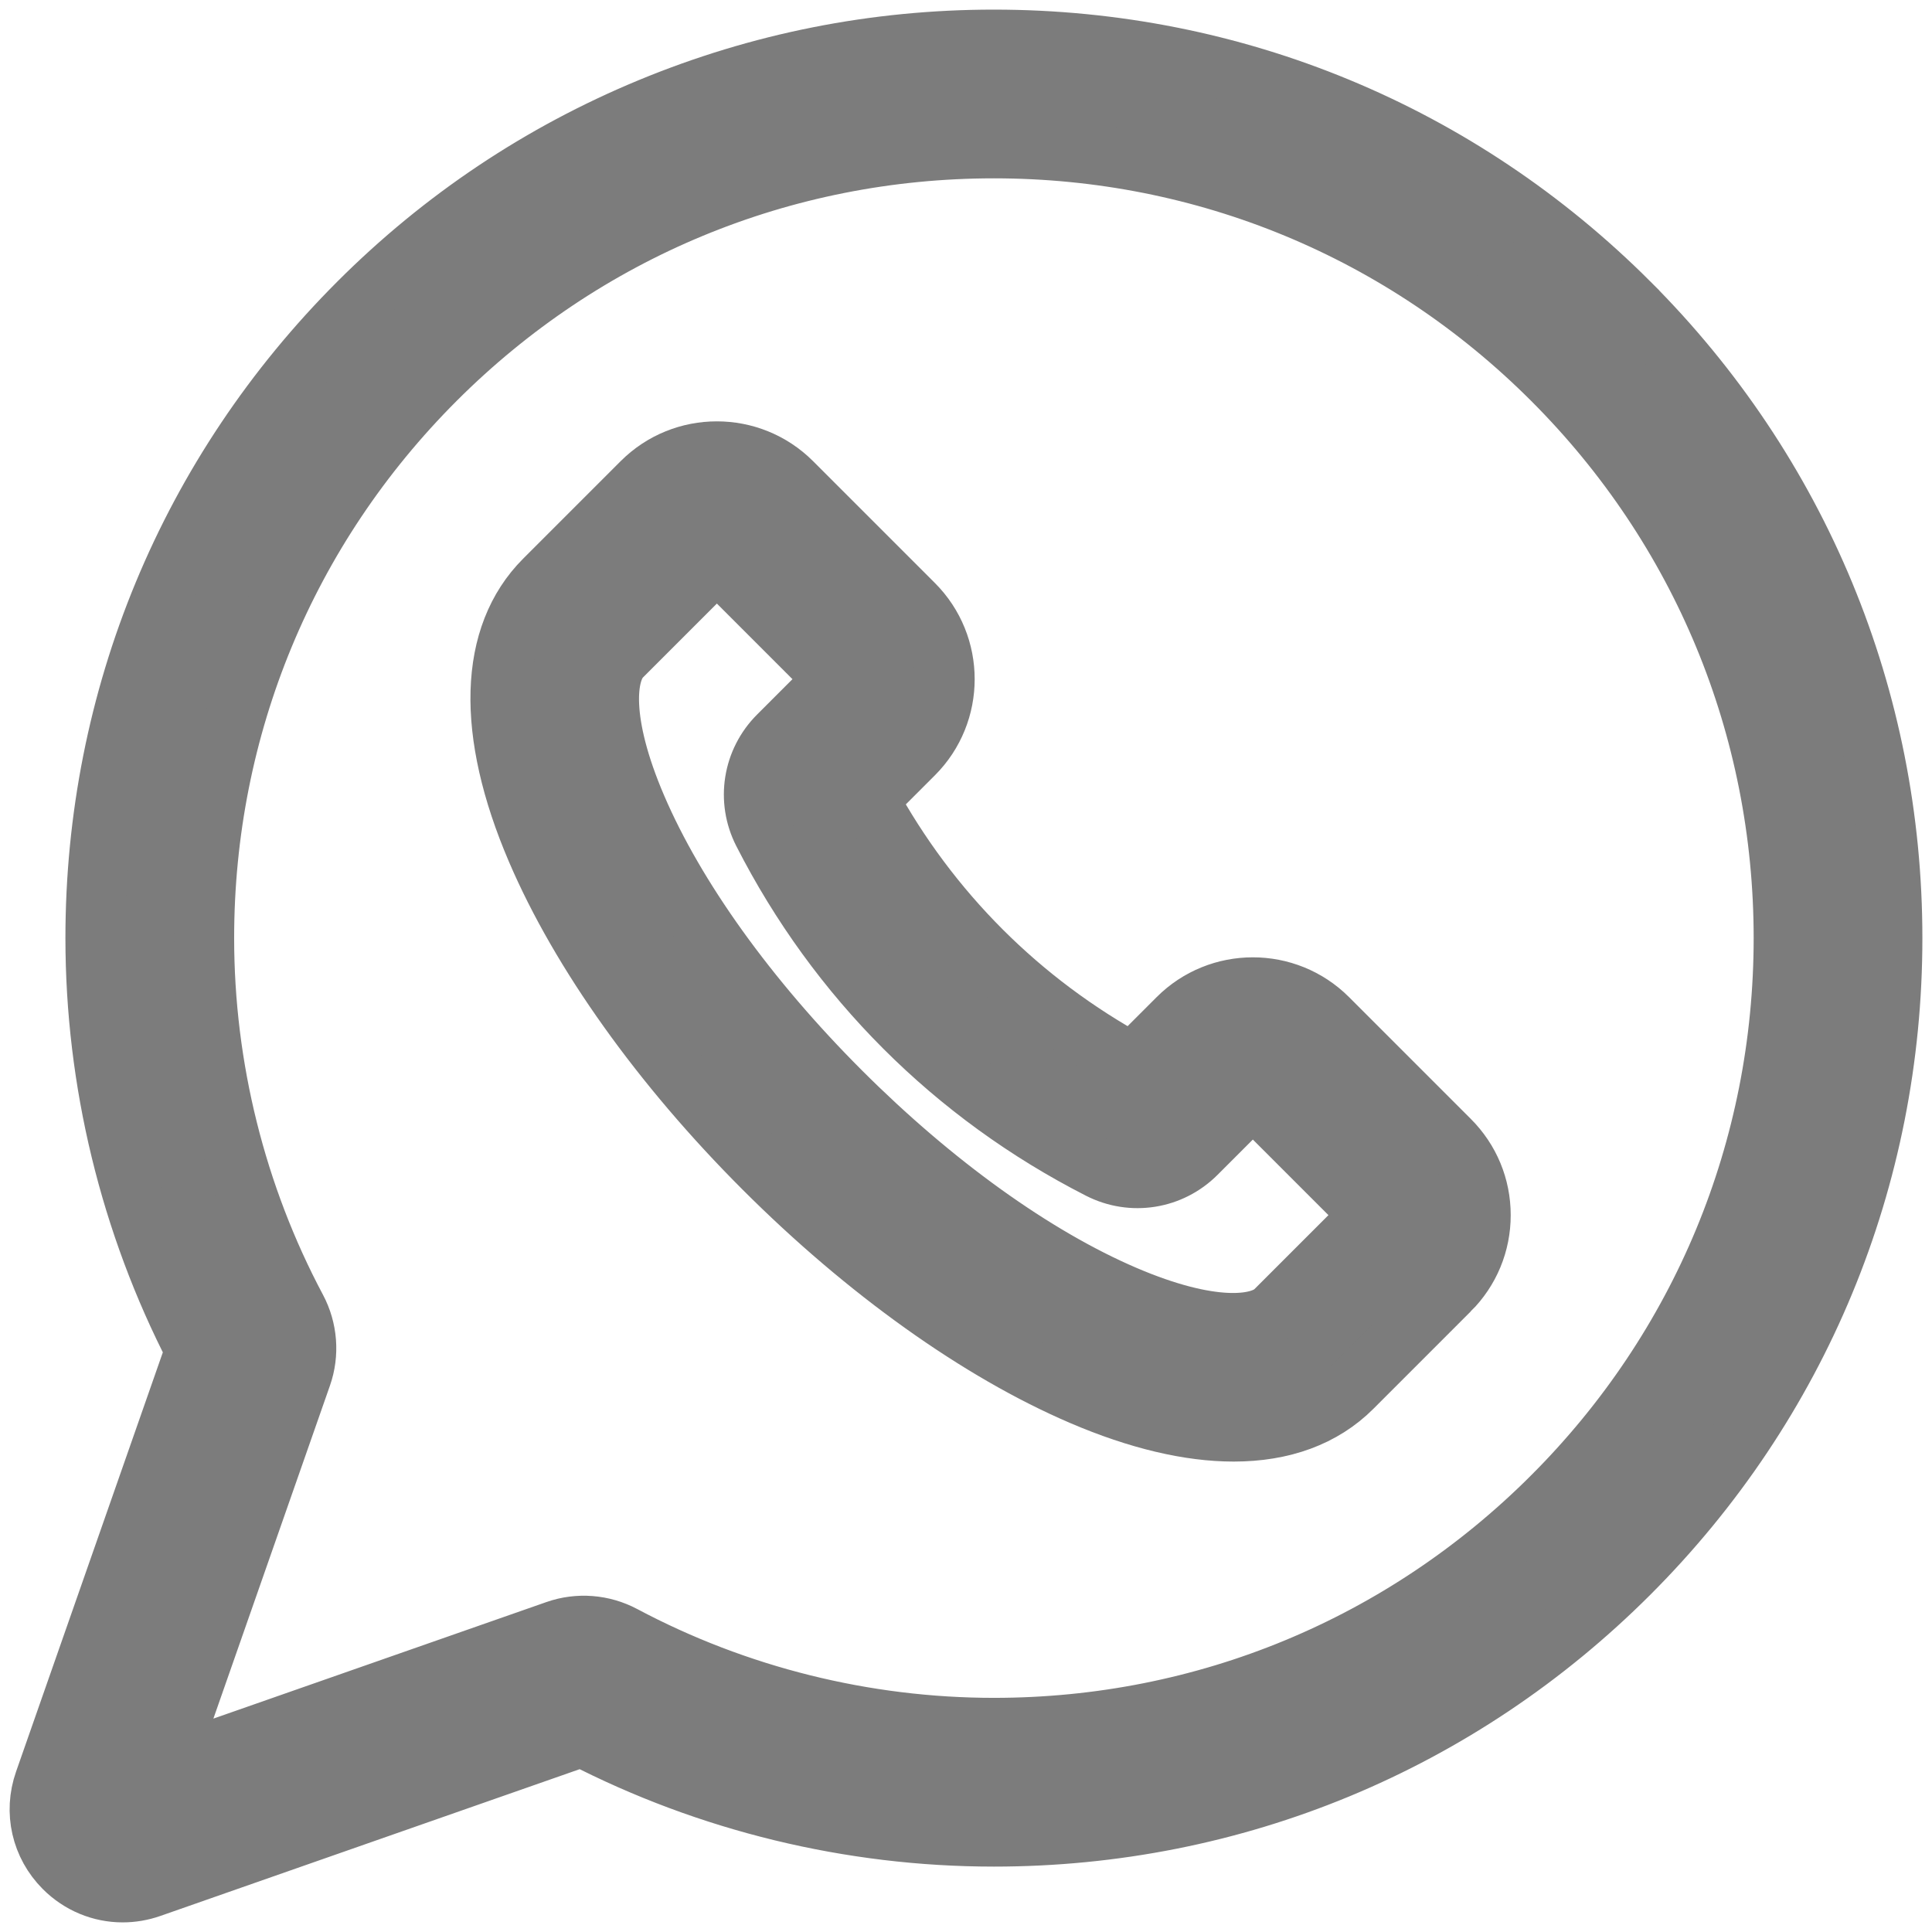 <svg xmlns="http://www.w3.org/2000/svg" viewBox="0 0 512 512"><path fill="#7c7c7c" stroke="#7c7c7c" stroke-width="15.919" d="M431.755 80.245c-44.973-44.973-104.754-69.738-168.36-69.738h-.023c-31.458.004-62.114 6.095-91.112 18.108-29 12.013-54.982 29.383-77.23 51.63-44.969 44.97-69.733 104.762-69.733 168.36 0 37.928 9.151 75.62 26.49 109.202L11.768 472.14c-2.821 8.065-.825 16.83 5.221 22.872 4.23 4.233 9.796 6.48 15.52 6.48 2.453 0 4.933-.411 7.353-1.258l114.333-40.018c33.582 17.34 71.274 26.492 109.201 26.492 63.598 0 123.387-24.768 168.36-69.738 44.97-44.97 69.738-104.762 69.738-168.36 0-63.603-24.764-123.395-69.738-168.365zm-20.362 316.362c-39.531 39.534-92.094 61.302-147.998 61.302-34.2 0-68.176-8.458-98.256-24.468-5.454-2.9-11.9-3.398-17.688-1.371L43.577 468.424l36.358-103.875c2.026-5.795 1.524-12.241-1.375-17.692-16.006-30.072-24.468-64.047-24.468-98.251 0-55.905 21.77-108.467 61.302-147.998 39.527-39.527 92.082-61.298 147.982-61.306h.019c55.908 0 108.467 21.771 147.998 61.306 39.534 39.53 61.305 92.09 61.305 147.998 0 55.907-21.771 108.47-61.305 148zm0 0"/><path fill="#7c7c7c" stroke="#7c7c7c" stroke-width="15.919" d="M351.881 269.875c-10.953-10.953-28.776-10.953-39.73 0l-11.979 11.98c-29.746-16.21-53.817-40.28-70.03-70.027l11.98-11.98c10.957-10.952 10.957-28.776 0-39.729l-32.282-32.282c-10.954-10.953-28.777-10.953-39.73 0l-25.824 25.824c-14.793 14.793-15.53 40.224-2.08 71.611 11.68 27.252 33.055 57.204 60.187 84.336 27.131 27.132 57.084 48.506 84.335 60.186 14.913 6.39 28.477 9.578 40.198 9.578 12.95 0 23.648-3.892 31.413-11.657l25.824-25.829v.004c5.308-5.307 8.23-12.361 8.23-19.864 0-7.507-2.922-14.56-8.23-19.865zm-13.905 77.477c-4.221 4.221-17.205 5.701-39.901-4.023-23.967-10.272-50.716-29.48-75.32-54.084-24.603-24.603-43.808-51.349-54.08-75.315-9.728-22.697-8.248-35.684-4.026-39.906l25.33-25.33 31.286 31.29-14.995 14.999c-6.78 6.78-8.417 17.062-4.068 25.588 19.714 38.658 50.57 69.513 89.227 89.228 8.53 4.349 18.812 2.716 25.593-4.068l14.995-14.995 31.29 31.29zm0 0"/></svg>